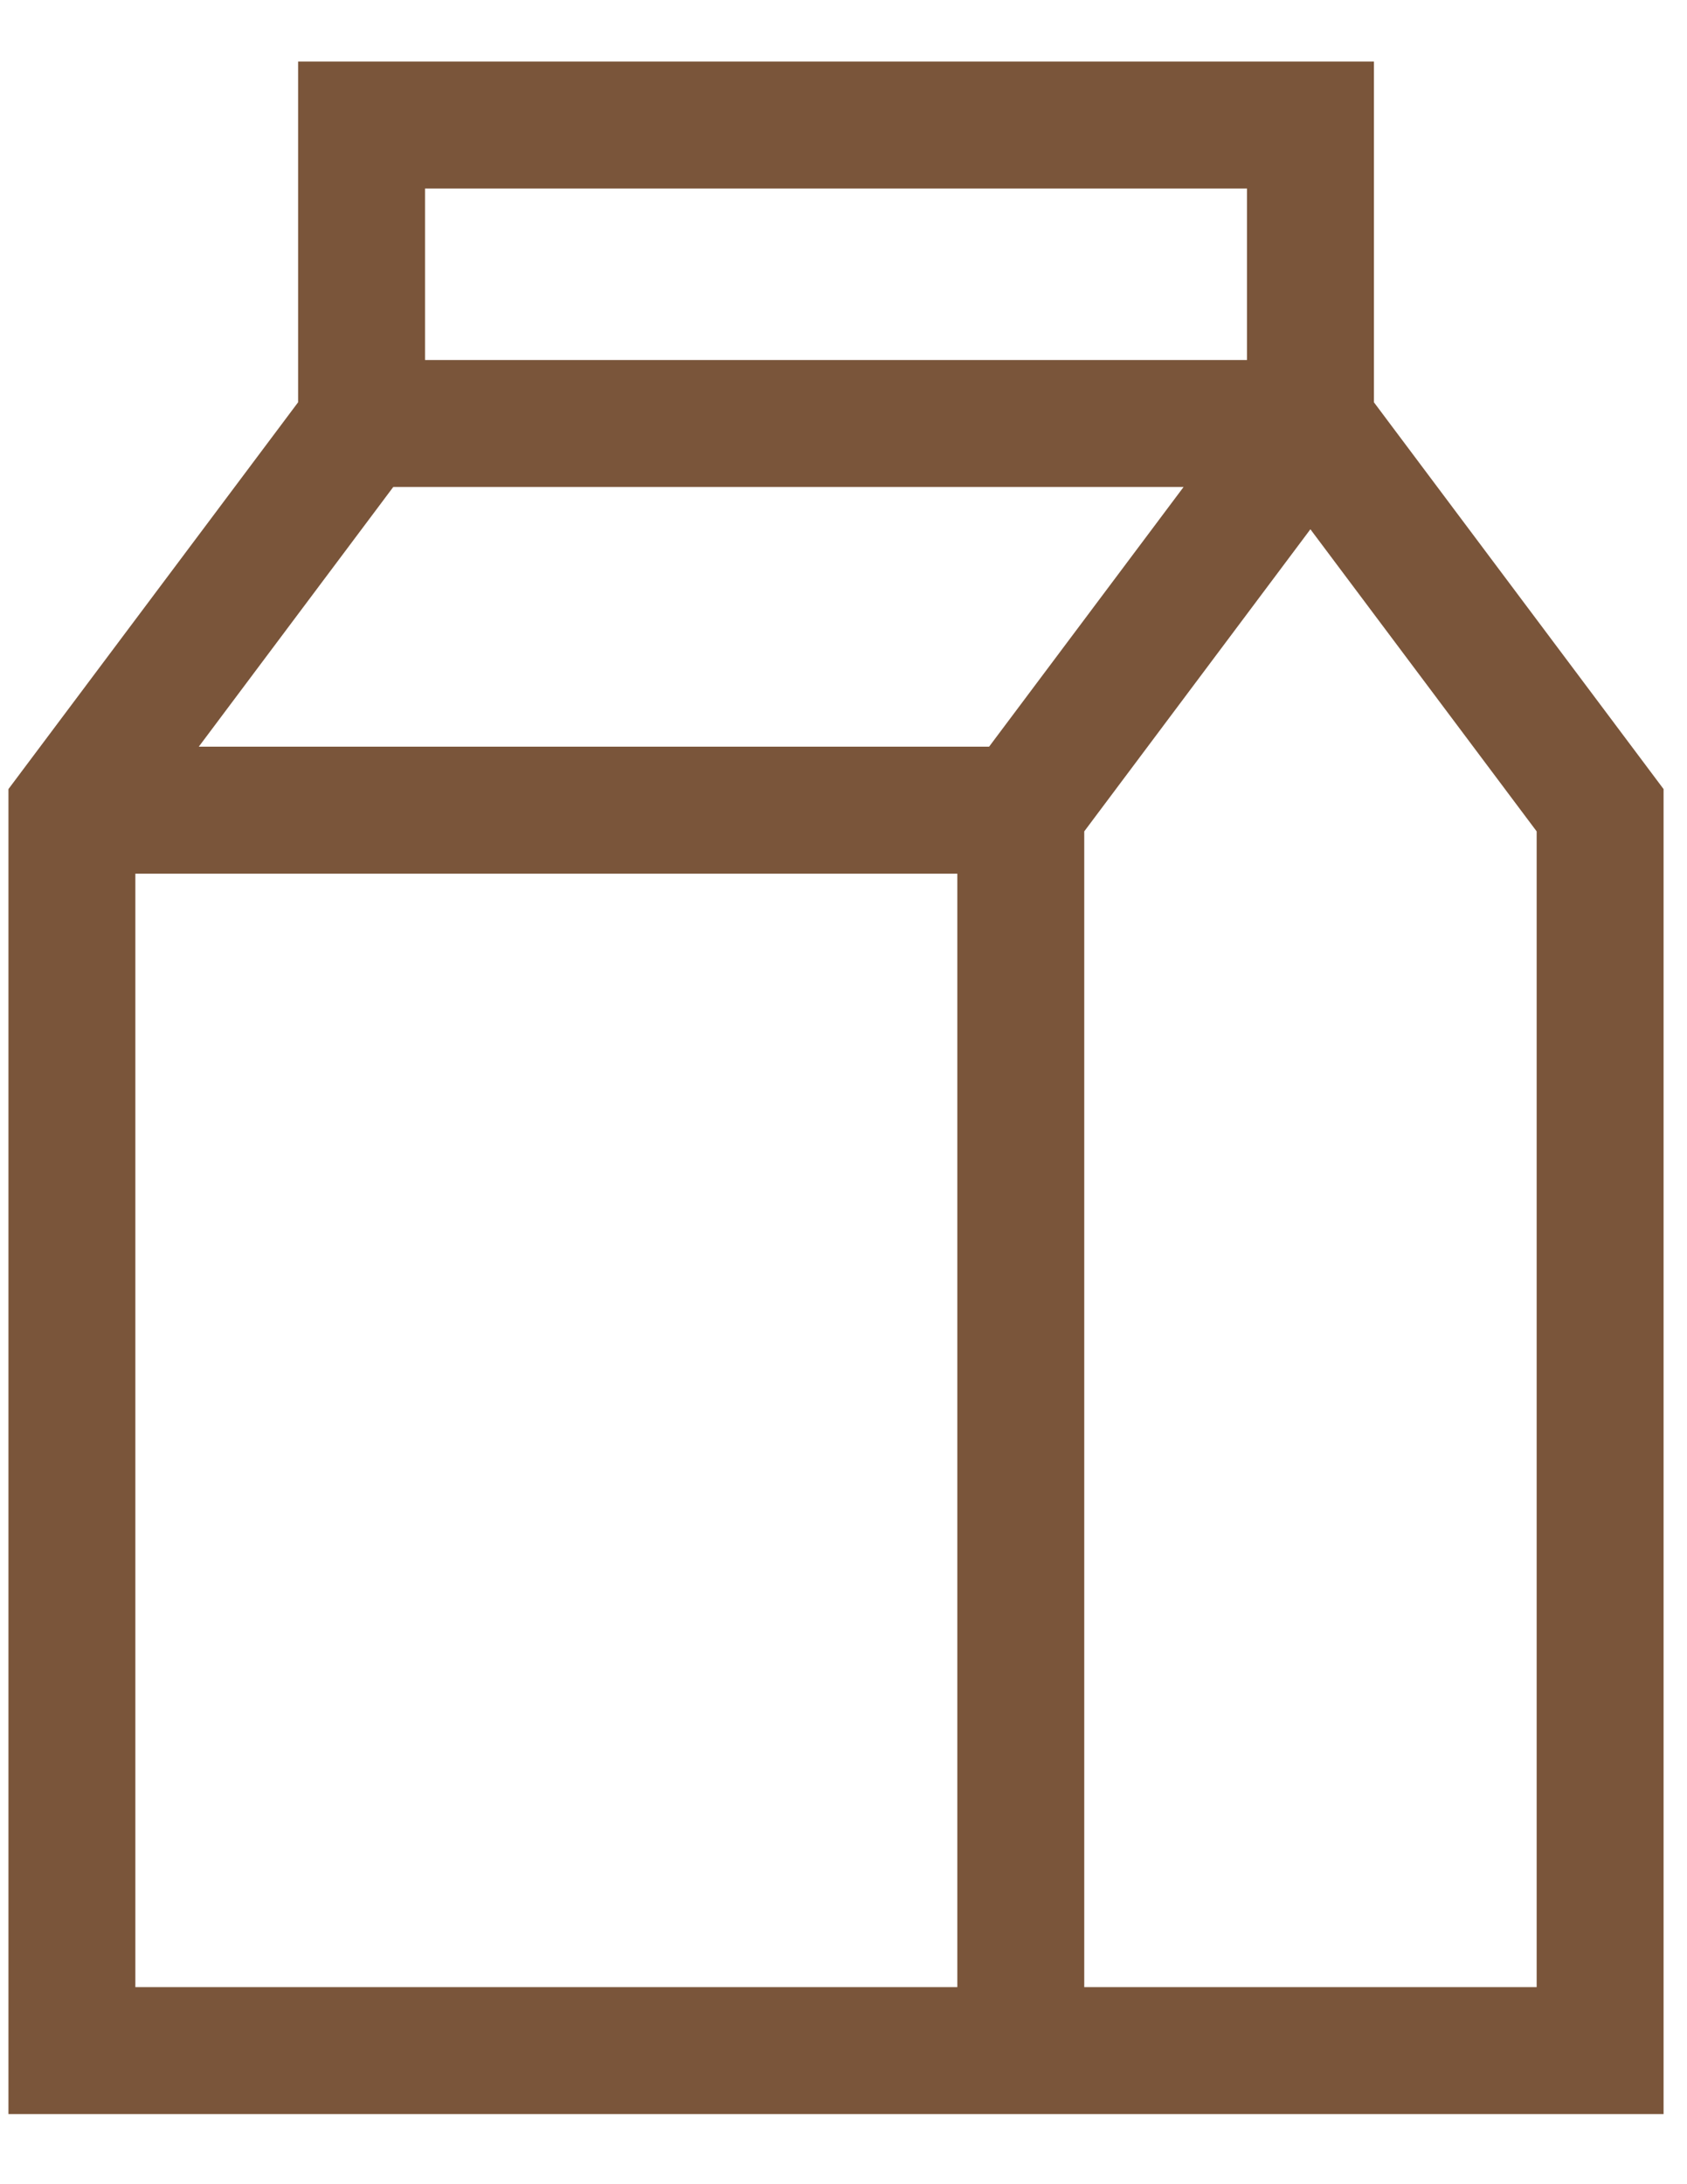 <svg width="17" height="22" viewBox="0 0 17 22" fill="none" xmlns="http://www.w3.org/2000/svg">
<path d="M13.845 4.052V0.62H3.004V4.052L0.085 7.948V21.294H16.764V7.948L13.845 4.052ZM9.967 7.521H2.003L3.963 4.905H11.927L9.967 7.521ZM12.566 1.899V3.626H4.283V1.899H12.566ZM1.364 8.8H9.647V20.015H1.364V8.8ZM15.485 20.015H10.926V8.374L13.205 5.331L15.485 8.374V20.015Z" fill="#7A553A"/>
</svg>
